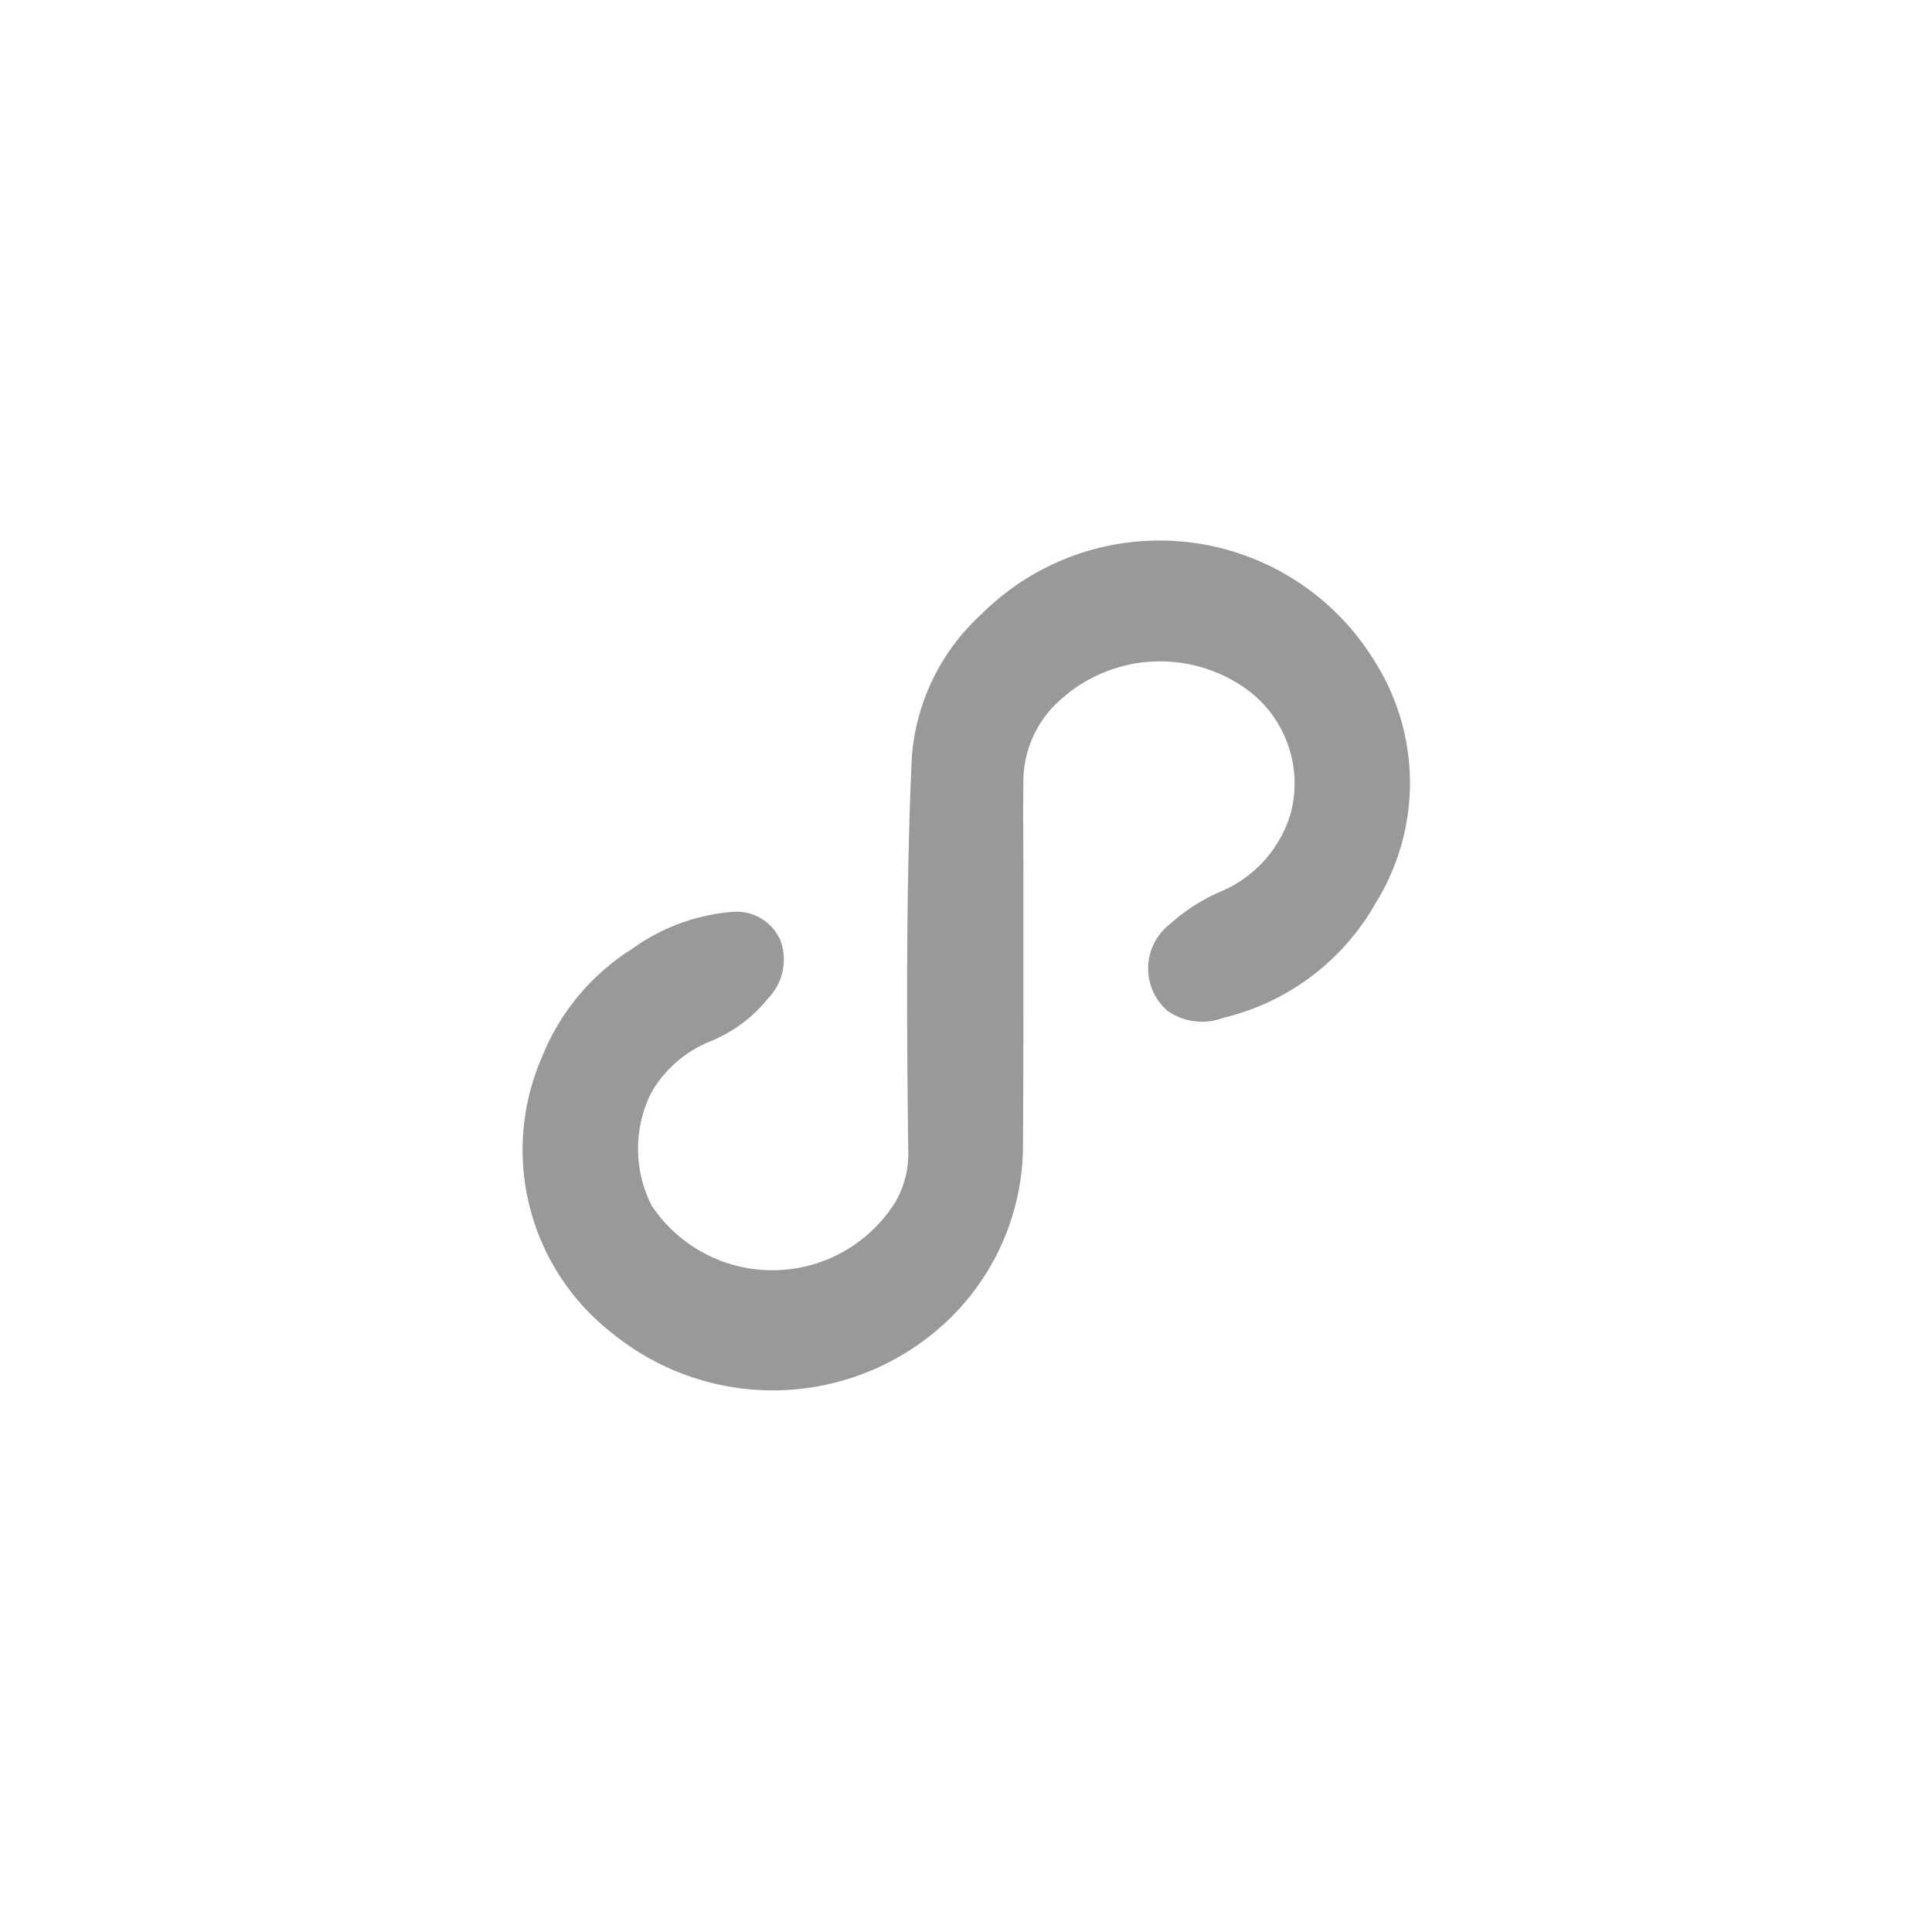 <svg xmlns="http://www.w3.org/2000/svg" width="50" height="50" viewBox="0 0 50 50">
  <defs>
    <style>
      .cls-1 {
        fill: #999;
        fill-rule: evenodd;
      }
    </style>
  </defs>
  <path id="形状_575" data-name="形状 575" class="cls-1" d="M1621.97,1372.06v-2.4c0-.81-0.01-1.61,0-2.41a2.814,2.814,0,0,1,.96-2.14,3.84,3.84,0,0,1,4.66-.38,3.016,3.016,0,0,1,1.3,3.31,3.163,3.163,0,0,1-1.83,2.04,4.744,4.744,0,0,0-1.29.83,1.45,1.45,0,0,0-.07,2.25,1.558,1.558,0,0,0,1.45.18,6.179,6.179,0,0,0,3.95-2.99,5.886,5.886,0,0,0-.06-6.27,6.523,6.523,0,0,0-10.15-1.19,5.566,5.566,0,0,0-1.81,3.75c-0.15,3.38-.13,6.76-0.09,10.14a2.481,2.481,0,0,1-.34,1.34,3.752,3.752,0,0,1-6.3.08,3.241,3.241,0,0,1,0-2.94,3.111,3.111,0,0,1,1.47-1.29,3.713,3.713,0,0,0,1.55-1.14,1.44,1.44,0,0,0,.31-1.5,1.239,1.239,0,0,0-1.25-.73,5.124,5.124,0,0,0-2.59.96,5.883,5.883,0,0,0-2.33,2.8,6.011,6.011,0,0,0,1.84,7.16,6.574,6.574,0,0,0,8.78-.46,6.286,6.286,0,0,0,1.83-4.5C1621.97,1375.06,1621.97,1373.56,1621.97,1372.06Z" transform="translate(-1595.485 -1347)"/>
</svg>
